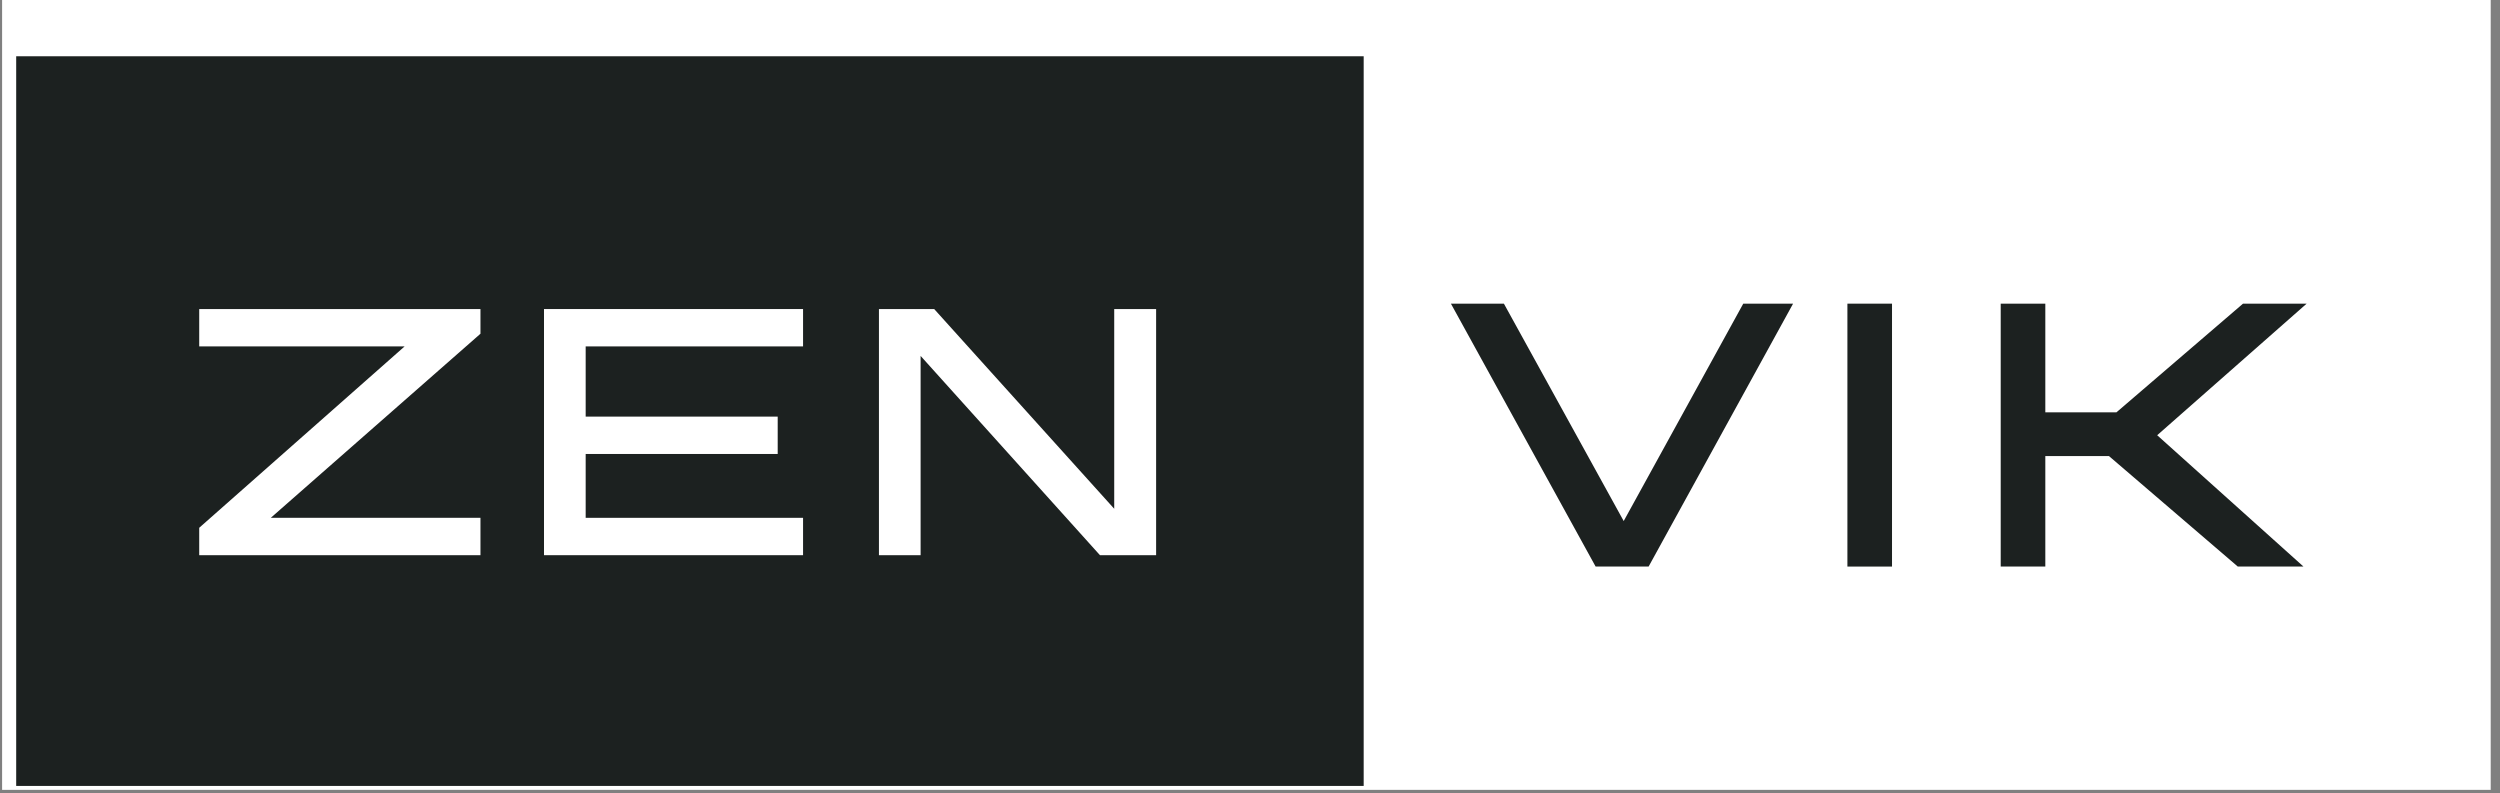 <?xml version="1.0" encoding="UTF-8"?>
<svg xmlns="http://www.w3.org/2000/svg" xmlns:xlink="http://www.w3.org/1999/xlink" width="230" zoomAndPan="magnify" viewBox="0 0 172.5 54.75" height="73" preserveAspectRatio="xMidYMid meet" version="1.0">
  <rect x="0" y="0" width="172.5" height="54.75" fill="#808080" stroke="none"/>
  <defs>
    <g></g>
    <clipPath id="9640e2f033">
      <path d="M 0.145 0 L 171.859 0 L 171.859 54.5 L 0.145 54.5 Z M 0.145 0 " clip-rule="nonzero"></path>
    </clipPath>
    <clipPath id="d5b36740db">
      <path d="M 1.117 3.883 L 94.094 3.883 L 94.094 54.23 L 1.117 54.23 Z M 1.117 3.883 " clip-rule="nonzero"></path>
    </clipPath>
  </defs>
  <g clip-path="url(#9640e2f033)">
    <path fill="#ffffff" d="M 0.145 0 L 171.859 0 L 171.859 54.5 L 0.145 54.5 Z M 0.145 0 " fill-opacity="1" fill-rule="nonzero"></path>
  </g>
  <g clip-path="url(#d5b36740db)">
    <path fill="#1c2120" d="M 1.117 3.883 L 94.145 3.883 L 94.145 54.23 L 1.117 54.23 Z M 1.117 3.883 " fill-opacity="1" fill-rule="nonzero"></path>
  </g>
  <g fill="#ffffff" fill-opacity="1">
    <g transform="translate(12.918, 38.308)">
      <g>
        <path d="M 20.234 -16.984 L 20.234 -15.281 L 5.766 -2.578 L 20.234 -2.578 L 20.234 0 L 0.828 0 L 0.828 -1.891 L 15 -14.406 L 0.828 -14.406 L 0.828 -16.984 Z M 20.234 -16.984 "></path>
      </g>
    </g>
  </g>
  <g fill="#ffffff" fill-opacity="1">
    <g transform="translate(34.02, 38.308)">
      <g>
        <path d="M 21.391 -14.406 L 6.391 -14.406 L 6.391 -9.562 L 19.641 -9.562 L 19.641 -6.984 L 6.391 -6.984 L 6.391 -2.578 L 21.391 -2.578 L 21.391 0 L 3.516 0 L 3.516 -16.984 L 21.391 -16.984 Z M 21.391 -14.406 "></path>
      </g>
    </g>
  </g>
  <g fill="#ffffff" fill-opacity="1">
    <g transform="translate(57.131, 38.308)">
      <g>
        <path d="M 19.75 -16.984 L 22.641 -16.984 L 22.641 0 L 18.766 0 L 6.391 -13.75 L 6.391 0 L 3.516 0 L 3.516 -16.984 L 7.328 -16.984 L 19.75 -3.203 Z M 19.75 -16.984 "></path>
      </g>
    </g>
  </g>
  <g fill="#1c2120" fill-opacity="1">
    <g transform="translate(100.207, 39.093)">
      <g>
        <path d="M 20.078 -18.141 L 23.516 -18.141 L 13.547 0 L 9.891 0 L -0.094 -18.141 L 3.562 -18.141 L 11.828 -3.141 Z M 20.078 -18.141 "></path>
      </g>
    </g>
  </g>
  <g fill="#1c2120" fill-opacity="1">
    <g transform="translate(123.721, 39.093)">
      <g>
        <path d="M 3.75 0 L 3.75 -18.141 L 6.828 -18.141 L 6.828 0 Z M 3.75 0 "></path>
      </g>
    </g>
  </g>
  <g fill="#1c2120" fill-opacity="1">
    <g transform="translate(134.299, 39.093)">
      <g>
        <path d="M 24.859 -18.141 L 14.547 -9.062 L 24.641 0 L 20.109 0 L 11.219 -7.625 L 6.828 -7.625 L 6.828 0 L 3.75 0 L 3.75 -18.141 L 6.828 -18.141 L 6.828 -10.641 L 11.734 -10.641 L 20.469 -18.141 Z M 24.859 -18.141 "></path>
      </g>
    </g>
  </g>
</svg>
